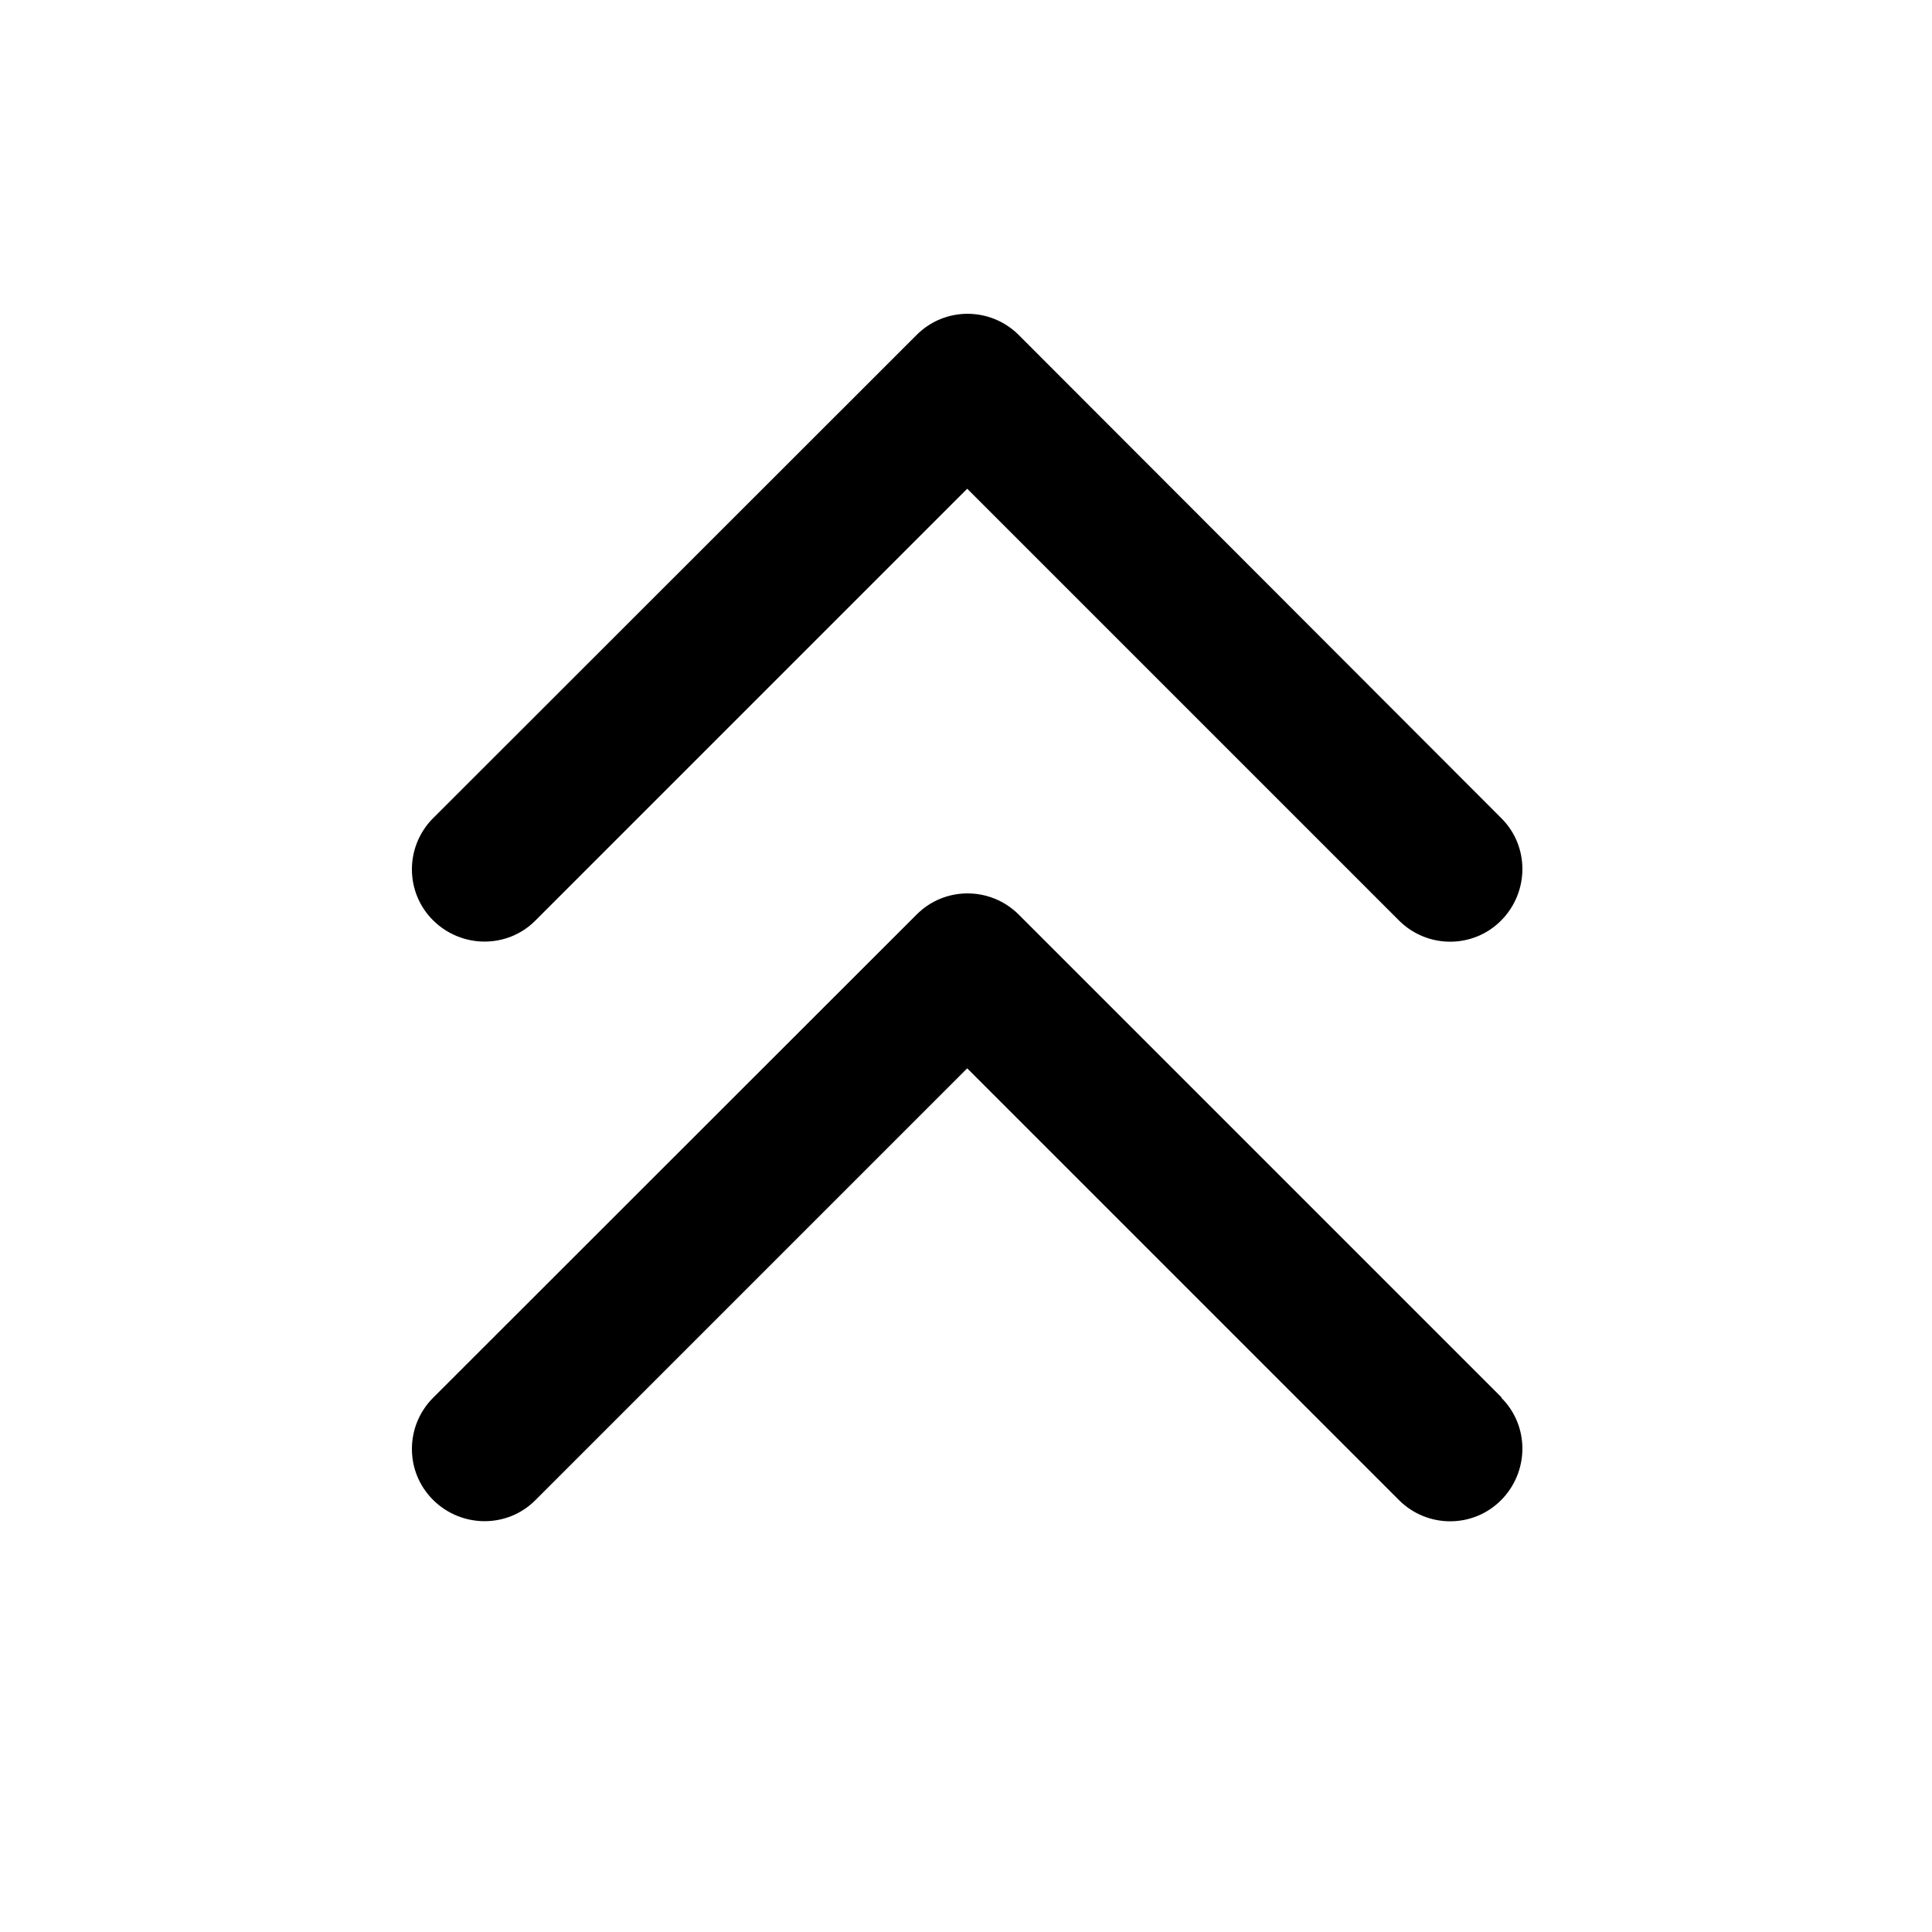 <svg xmlns="http://www.w3.org/2000/svg" viewBox="0 0 640 640"><!--! Font Awesome Pro 7.1.0 by @fontawesome - https://fontawesome.com License - https://fontawesome.com/license (Commercial License) Copyright 2025 Fonticons, Inc. --><path opacity=".4" fill="currentColor" d=""/><path fill="currentColor" d="M337.5 111C328.1 101.6 312.9 101.6 303.6 111L143.5 271C134.1 280.4 134.1 295.6 143.5 304.9C152.9 314.2 168.1 314.3 177.4 304.9L320.4 161.9L463.4 304.9C472.8 314.3 488 314.3 497.3 304.9C506.6 295.5 506.7 280.3 497.3 271L337.5 111zM497.5 463L337.5 303C328.1 293.6 312.9 293.6 303.6 303L143.5 463C134.1 472.4 134.1 487.6 143.5 496.9C152.9 506.2 168.1 506.3 177.4 496.9L320.4 353.9L463.4 496.9C472.8 506.3 488 506.3 497.3 496.9C506.6 487.5 506.7 472.3 497.3 463z"/></svg>